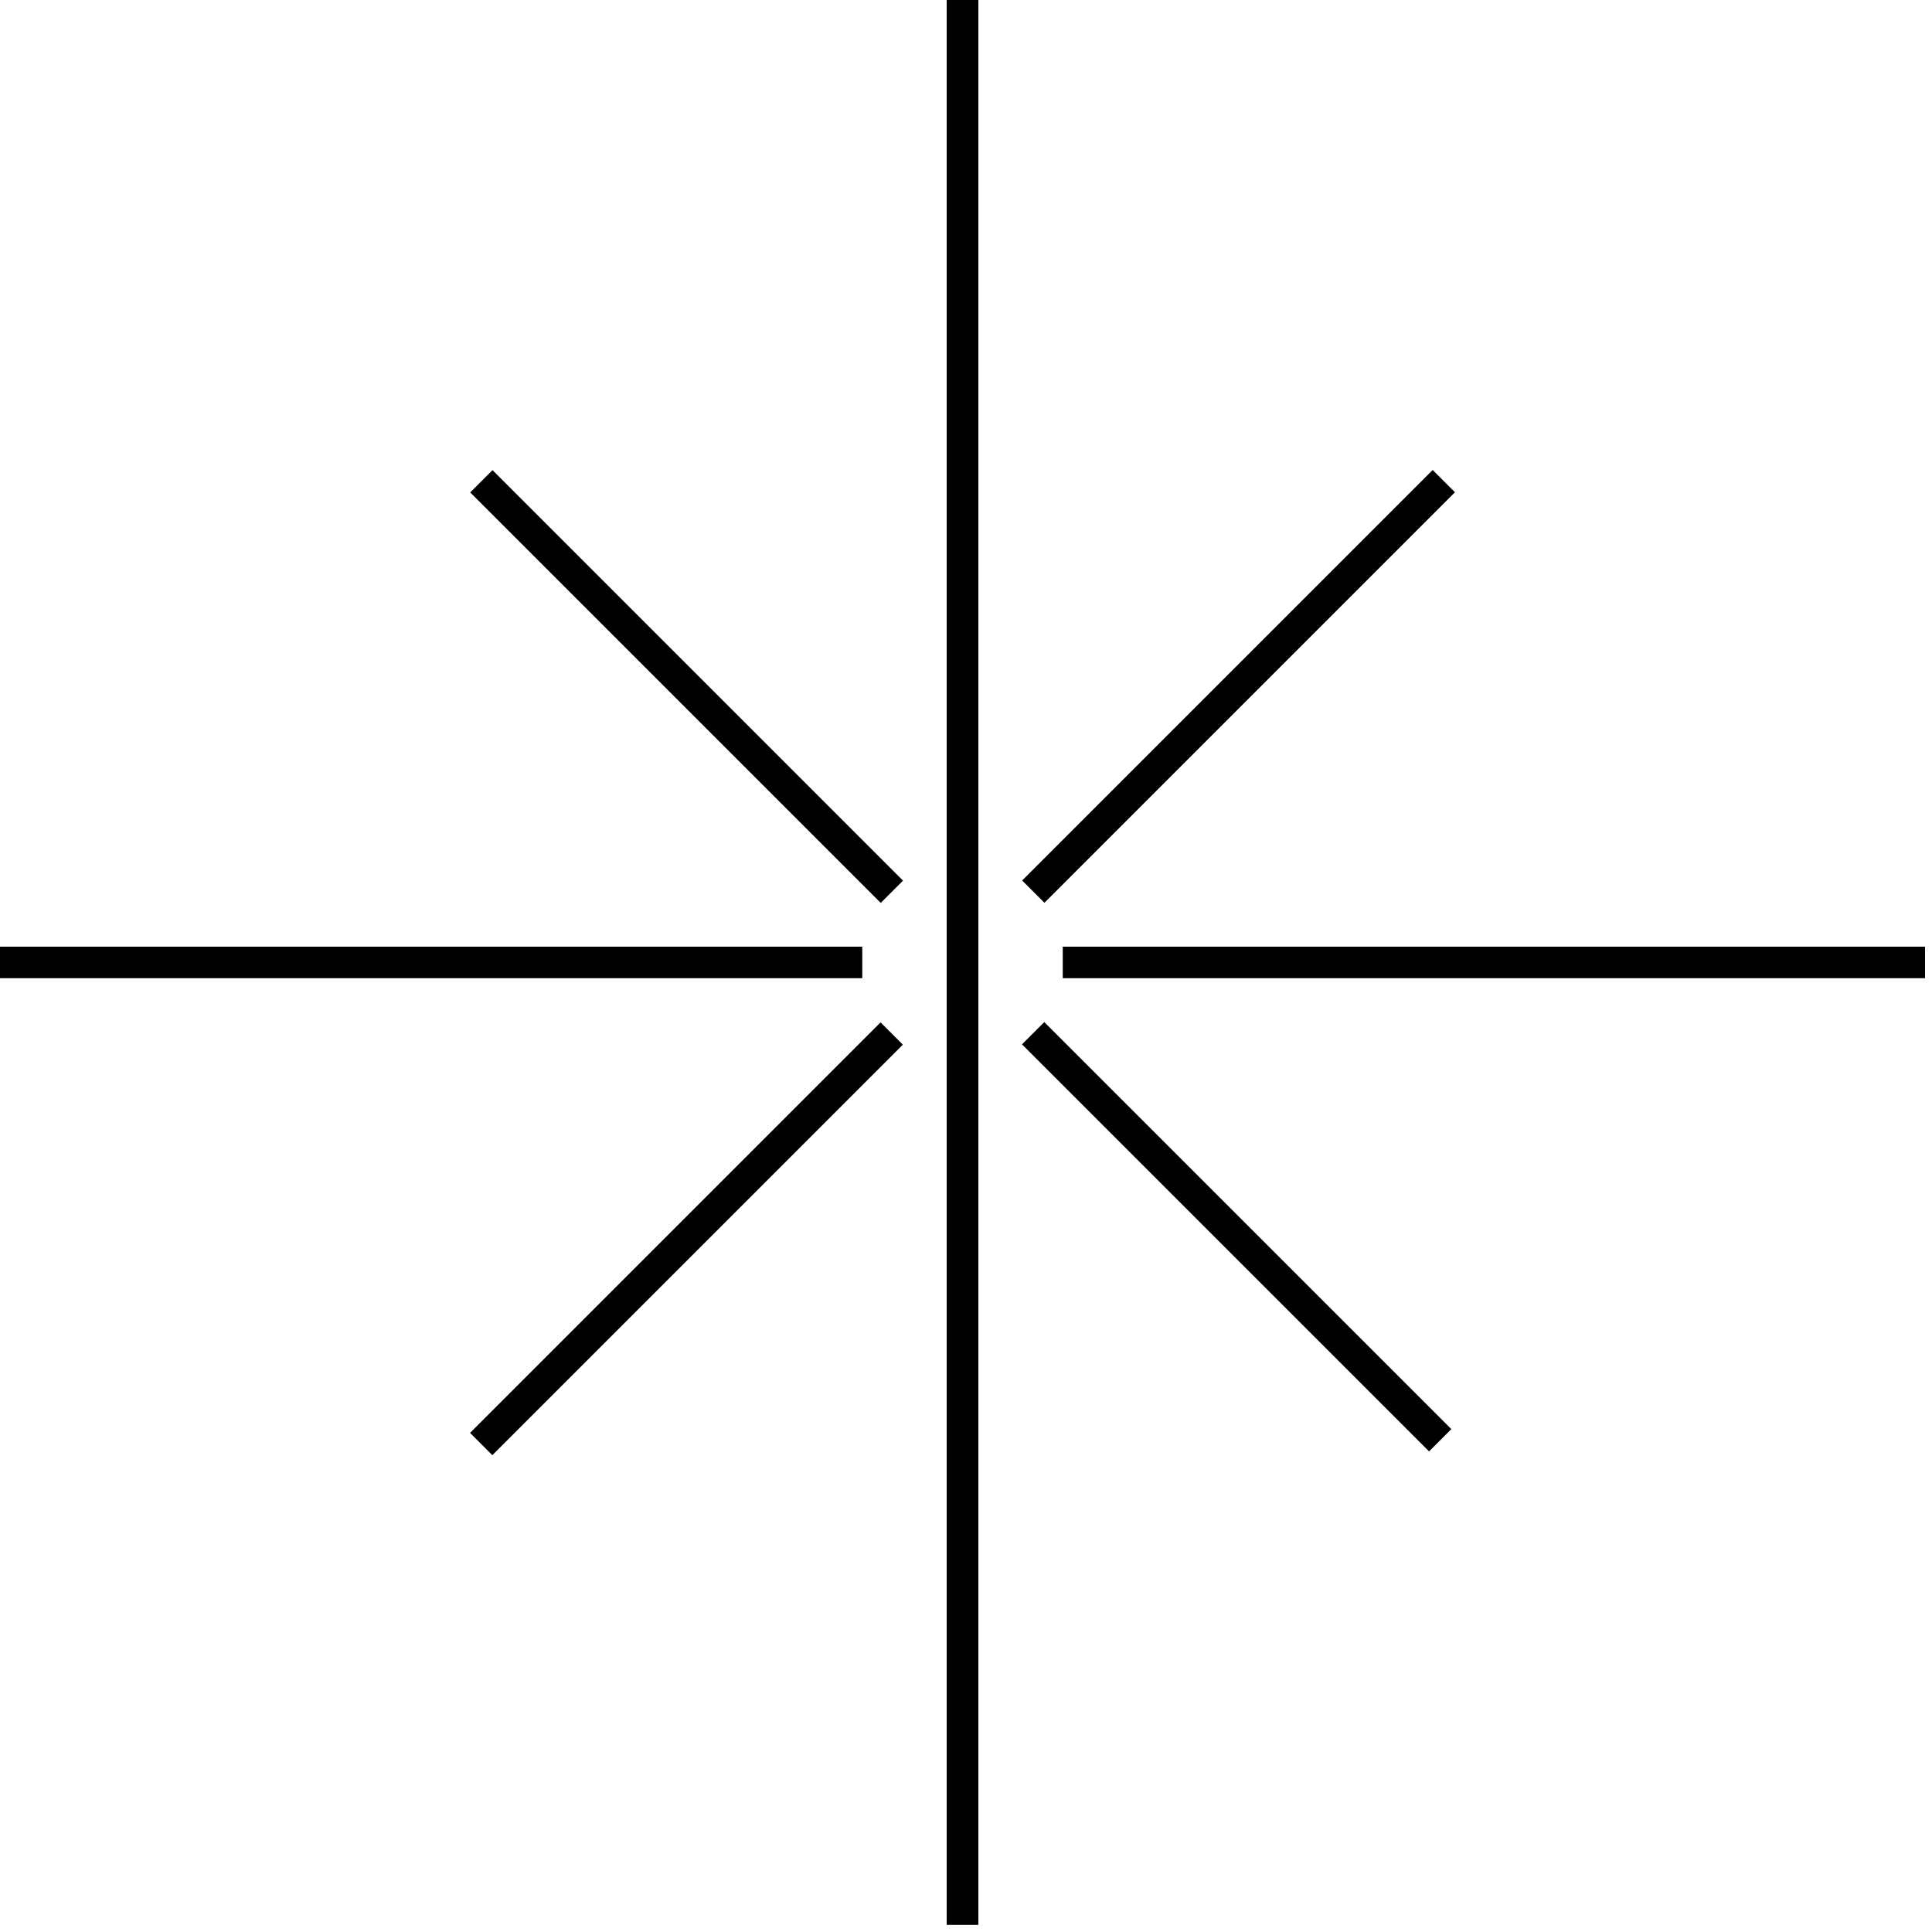 <?xml version="1.0" encoding="UTF-8"?> <svg xmlns="http://www.w3.org/2000/svg" width="122" height="122" viewBox="0 0 122 122" fill="none"> <path d="M54.45 59.78H0V61.77H54.45V59.78Z" fill="black"></path> <path d="M121.56 59.78H67.11V61.77H121.56V59.78Z" fill="black"></path> <path d="M55.606 64.56L29.683 90.483L31.09 91.89L57.013 65.968L55.606 64.56Z" fill="black"></path> <path d="M90.469 29.678L64.546 55.6L65.953 57.008L91.876 31.085L90.469 29.678Z" fill="black"></path> <path d="M31.1 29.688L29.693 31.095L55.616 57.017L57.023 55.61L31.1 29.688Z" fill="black"></path> <path d="M65.943 64.541L64.536 65.948L90.24 91.651L91.647 90.244L65.943 64.541Z" fill="black"></path> <path d="M61.78 0H59.78V121.55H61.78V0Z" fill="black"></path> </svg> 